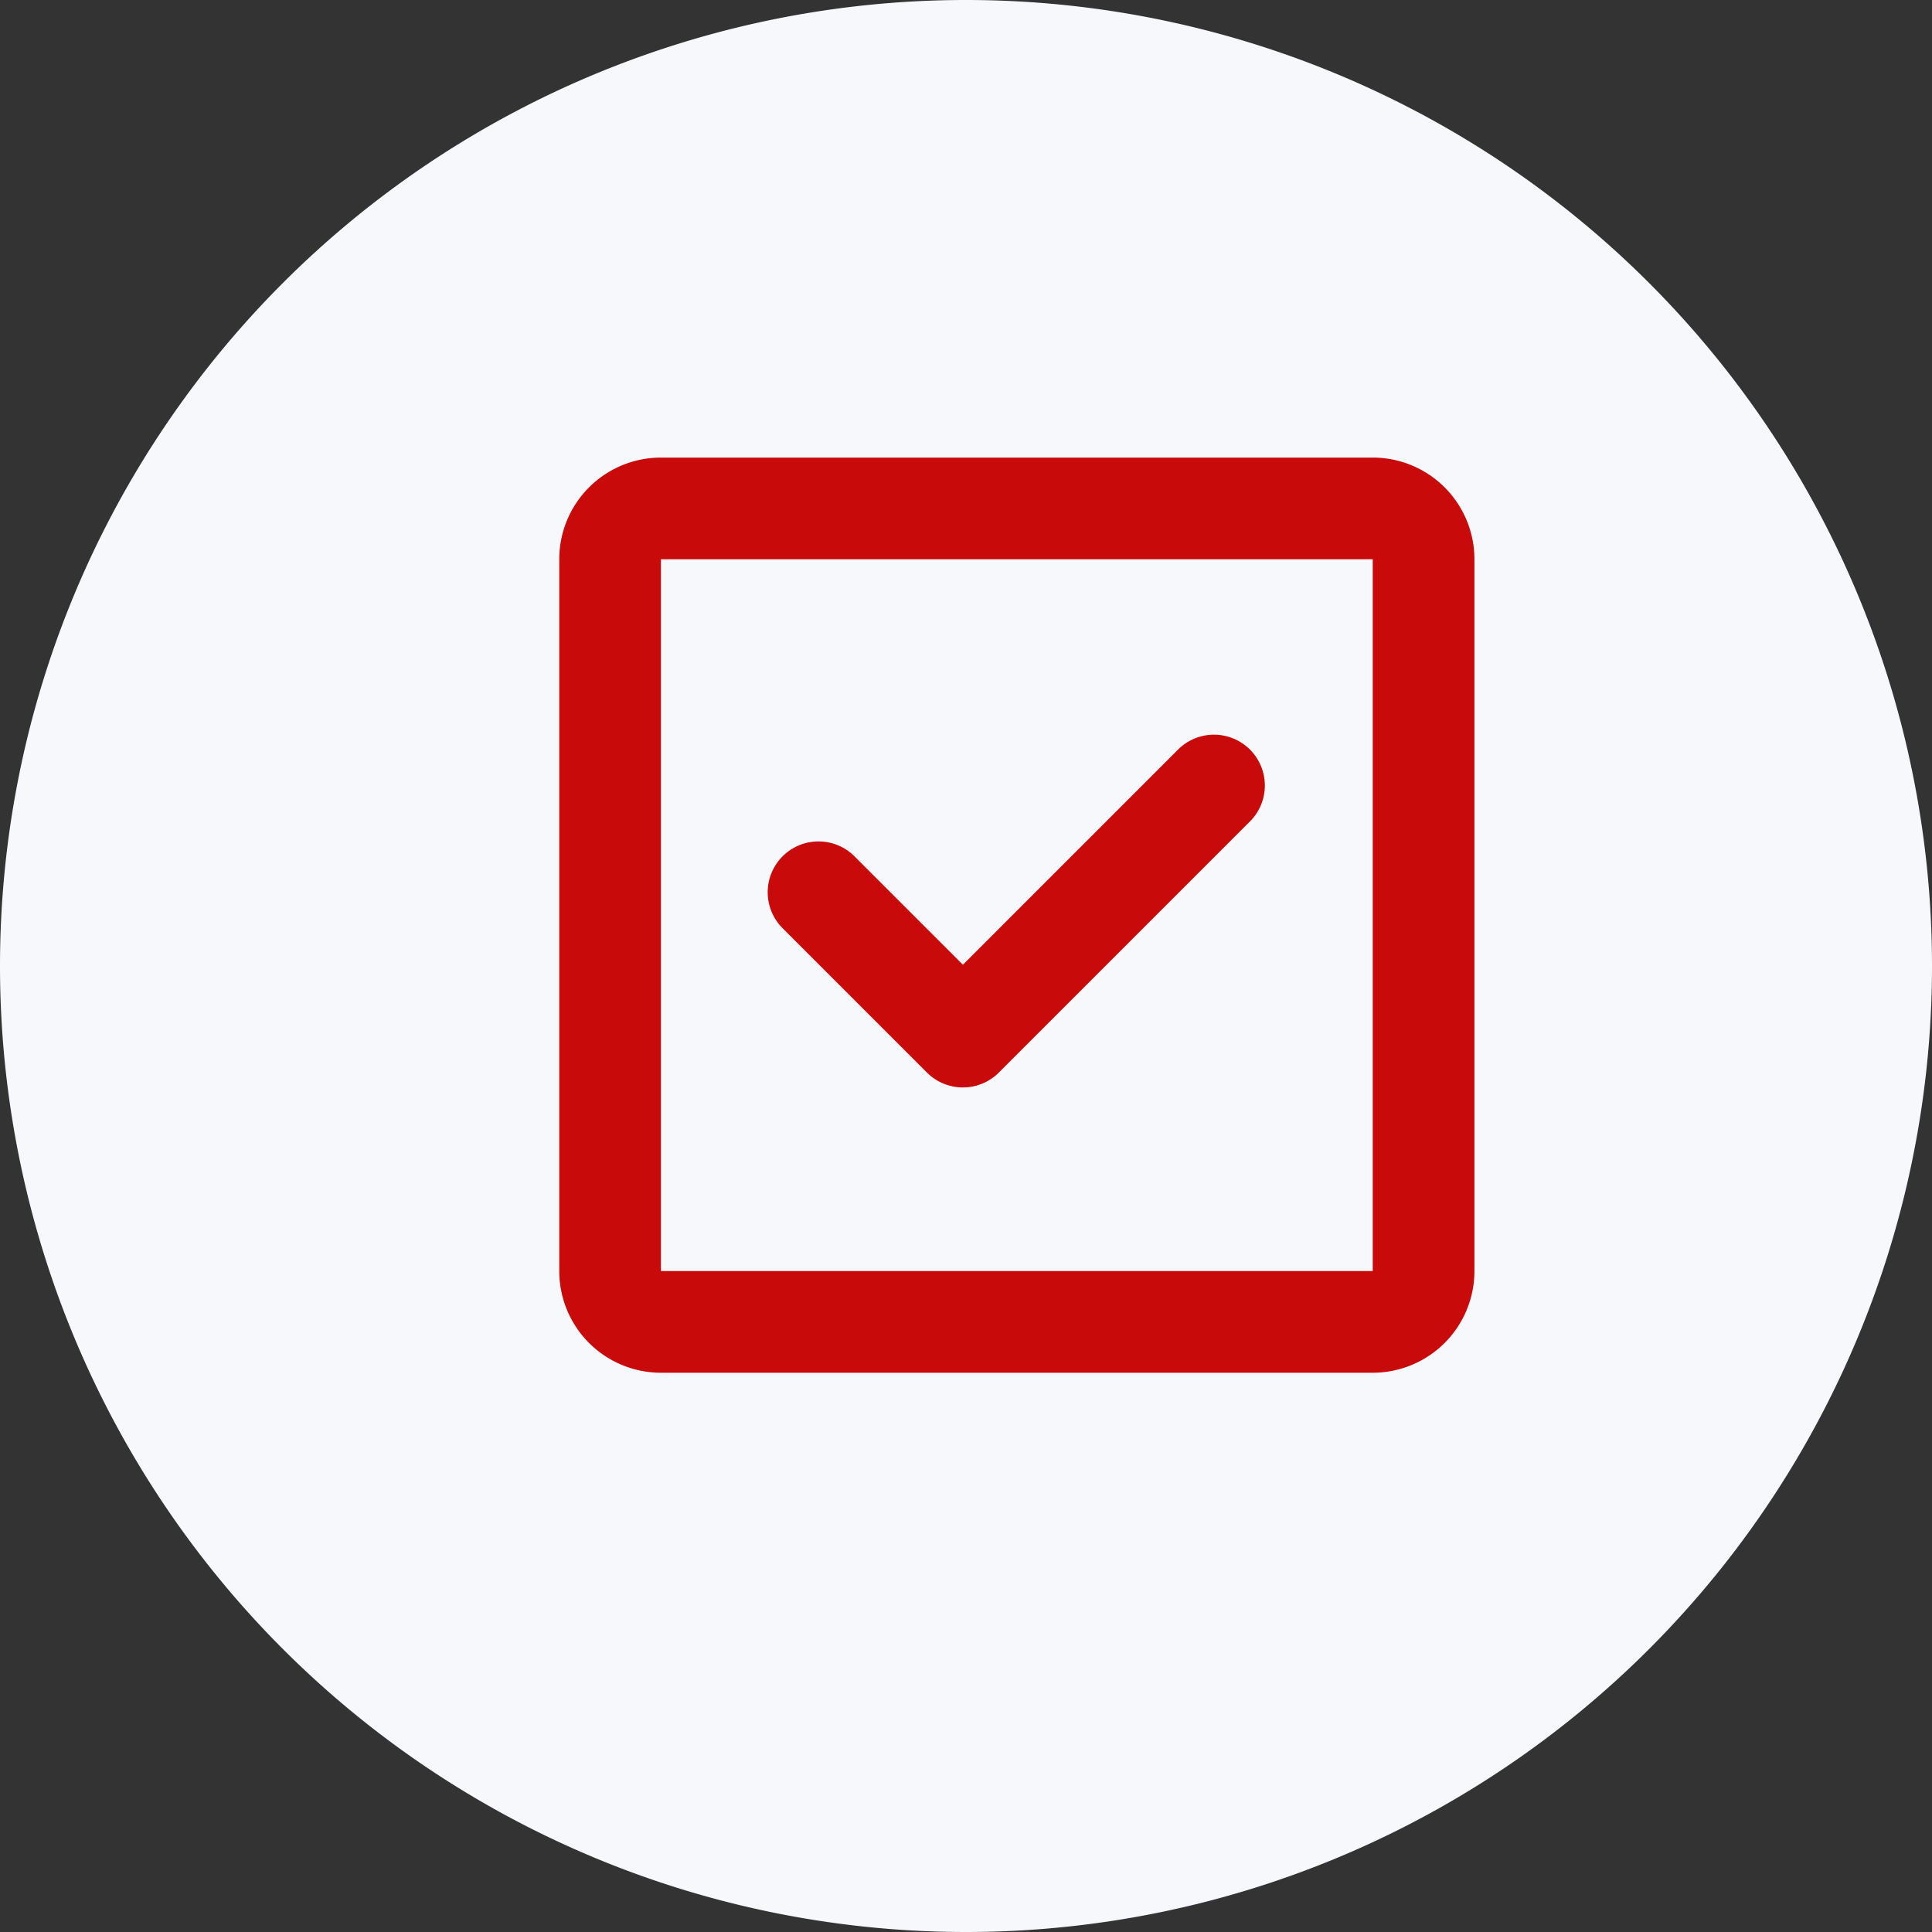<?xml version="1.0" standalone="no"?>
<!DOCTYPE svg PUBLIC "-//W3C//DTD SVG 1.1//EN" "http://www.w3.org/Graphics/SVG/1.1/DTD/svg11.dtd"><svg t="1702551171370"
  class="icon" viewBox="0 0 1024 1024" version="1.1" xmlns="http://www.w3.org/2000/svg" p-id="2548"
  xmlns:xlink="http://www.w3.org/1999/xlink" width="128" height="128">
  <rect x="0" y="0" width="1024" height="1024" fill="#333333" stroke="none"/>
  <path d="M512 512m-512 0a512 512 0 1 0 1024 0 512 512 0 1 0-1024 0Z" fill="#F6F8FC" p-id="2549"></path>
  <path
    d="M350.316 242.526h377.263a53.895 53.895 0 0 1 53.895 53.895v377.263a53.895 53.895 0 0 1-53.895 53.895h-377.263a53.895 53.895 0 0 1-53.895-53.895v-377.263a53.895 53.895 0 0 1 53.895-53.895z m377.263 431.158v-377.263h-377.263v377.263z"
    fill="#C80A0A" p-id="2550" data-spm-anchor-id="a313x.collections_detail.0.i9.26fb3a81miaGXt" class="selected">
  </path>
  <path
    d="M510.356 576.377a26.947 26.947 0 0 1-19.052-7.896l-76.207-76.207a26.947 26.947 0 1 1 38.104-38.104l57.155 57.155 114.338-114.338a26.947 26.947 0 0 1 38.104 38.104l-133.389 133.389a26.947 26.947 0 0 1-19.052 7.896z"
    fill="#C80A0A" p-id="2551" data-spm-anchor-id="a313x.collections_detail.0.i10.26fb3a81miaGXt" class="selected">
  </path>
</svg>